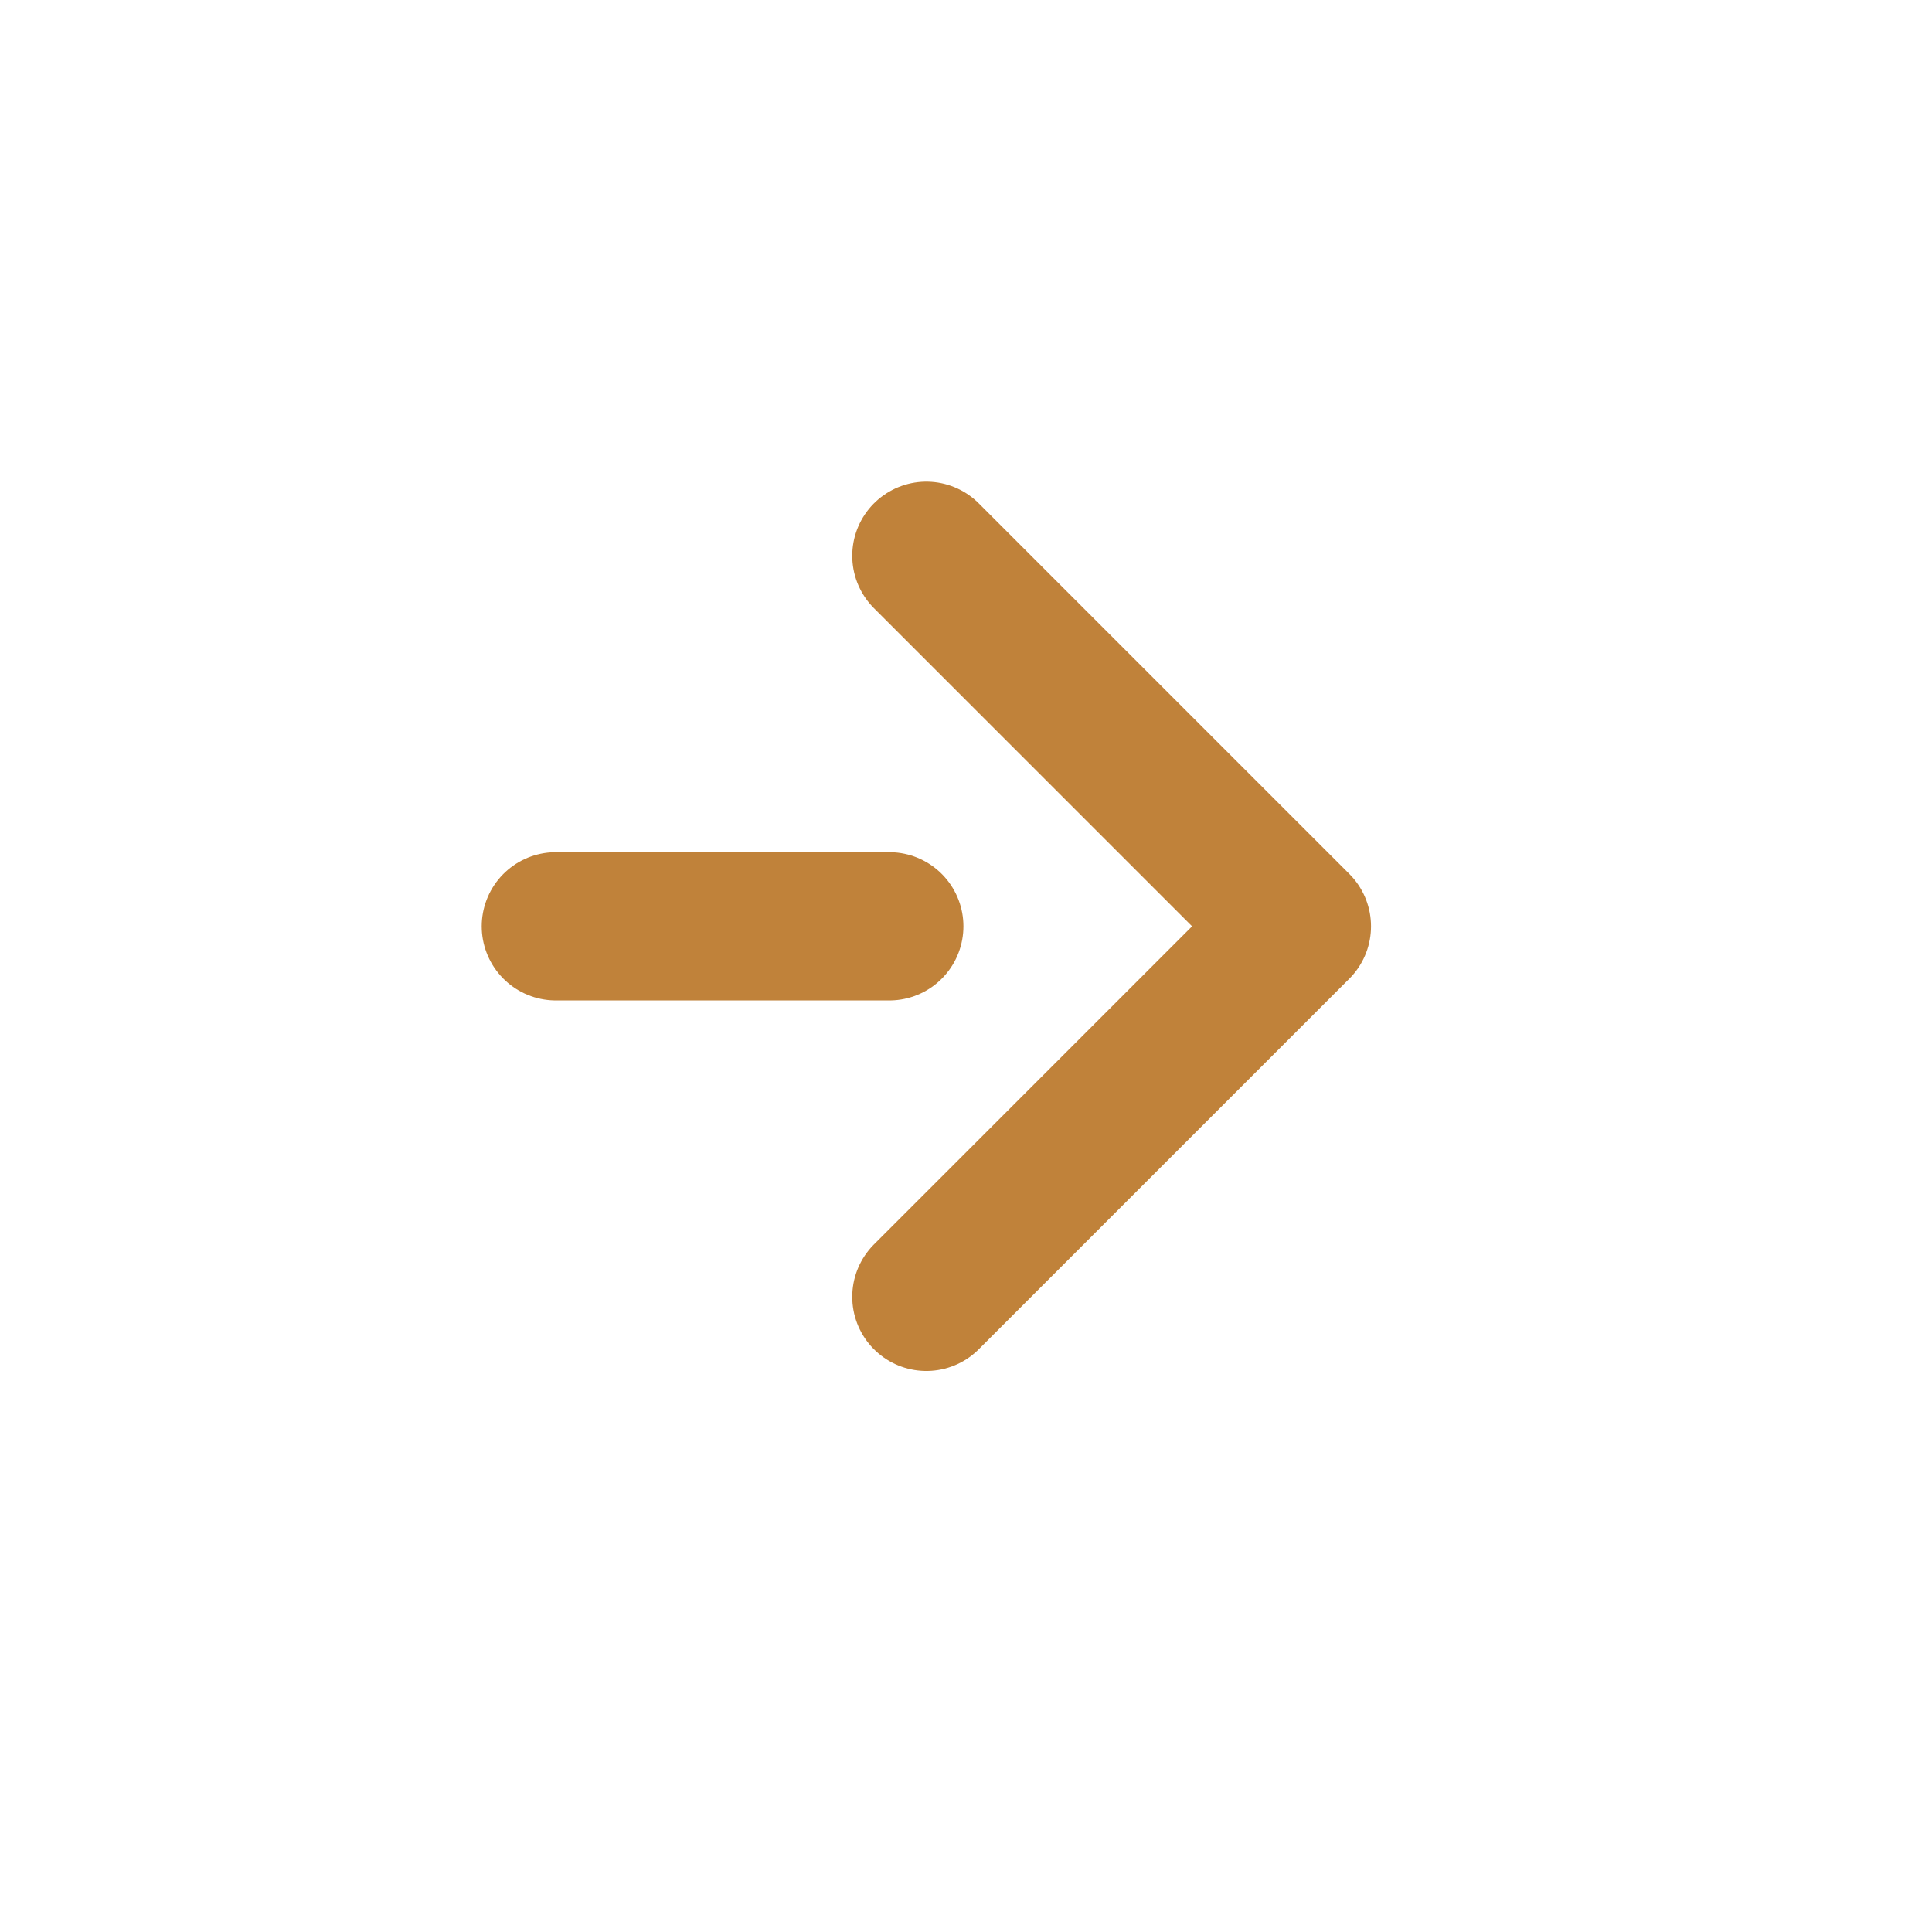 <?xml version="1.0" encoding="UTF-8"?> <svg xmlns="http://www.w3.org/2000/svg" width="33" height="33" viewBox="0 0 33 33" fill="none"><g clip-path="url(#clip0_2164_616)"><path d="M15.823 9.493L22.152 15.822L15.823 22.151M9.494 15.822H15.19" stroke="#C0823A" stroke-width="2.532" stroke-linecap="round" stroke-linejoin="round"></path></g><defs><clipPath id="clip0_2164_616"><rect width="17.721" height="17.721" fill="white" transform="translate(7.595 7.595)"></rect></clipPath></defs></svg> 